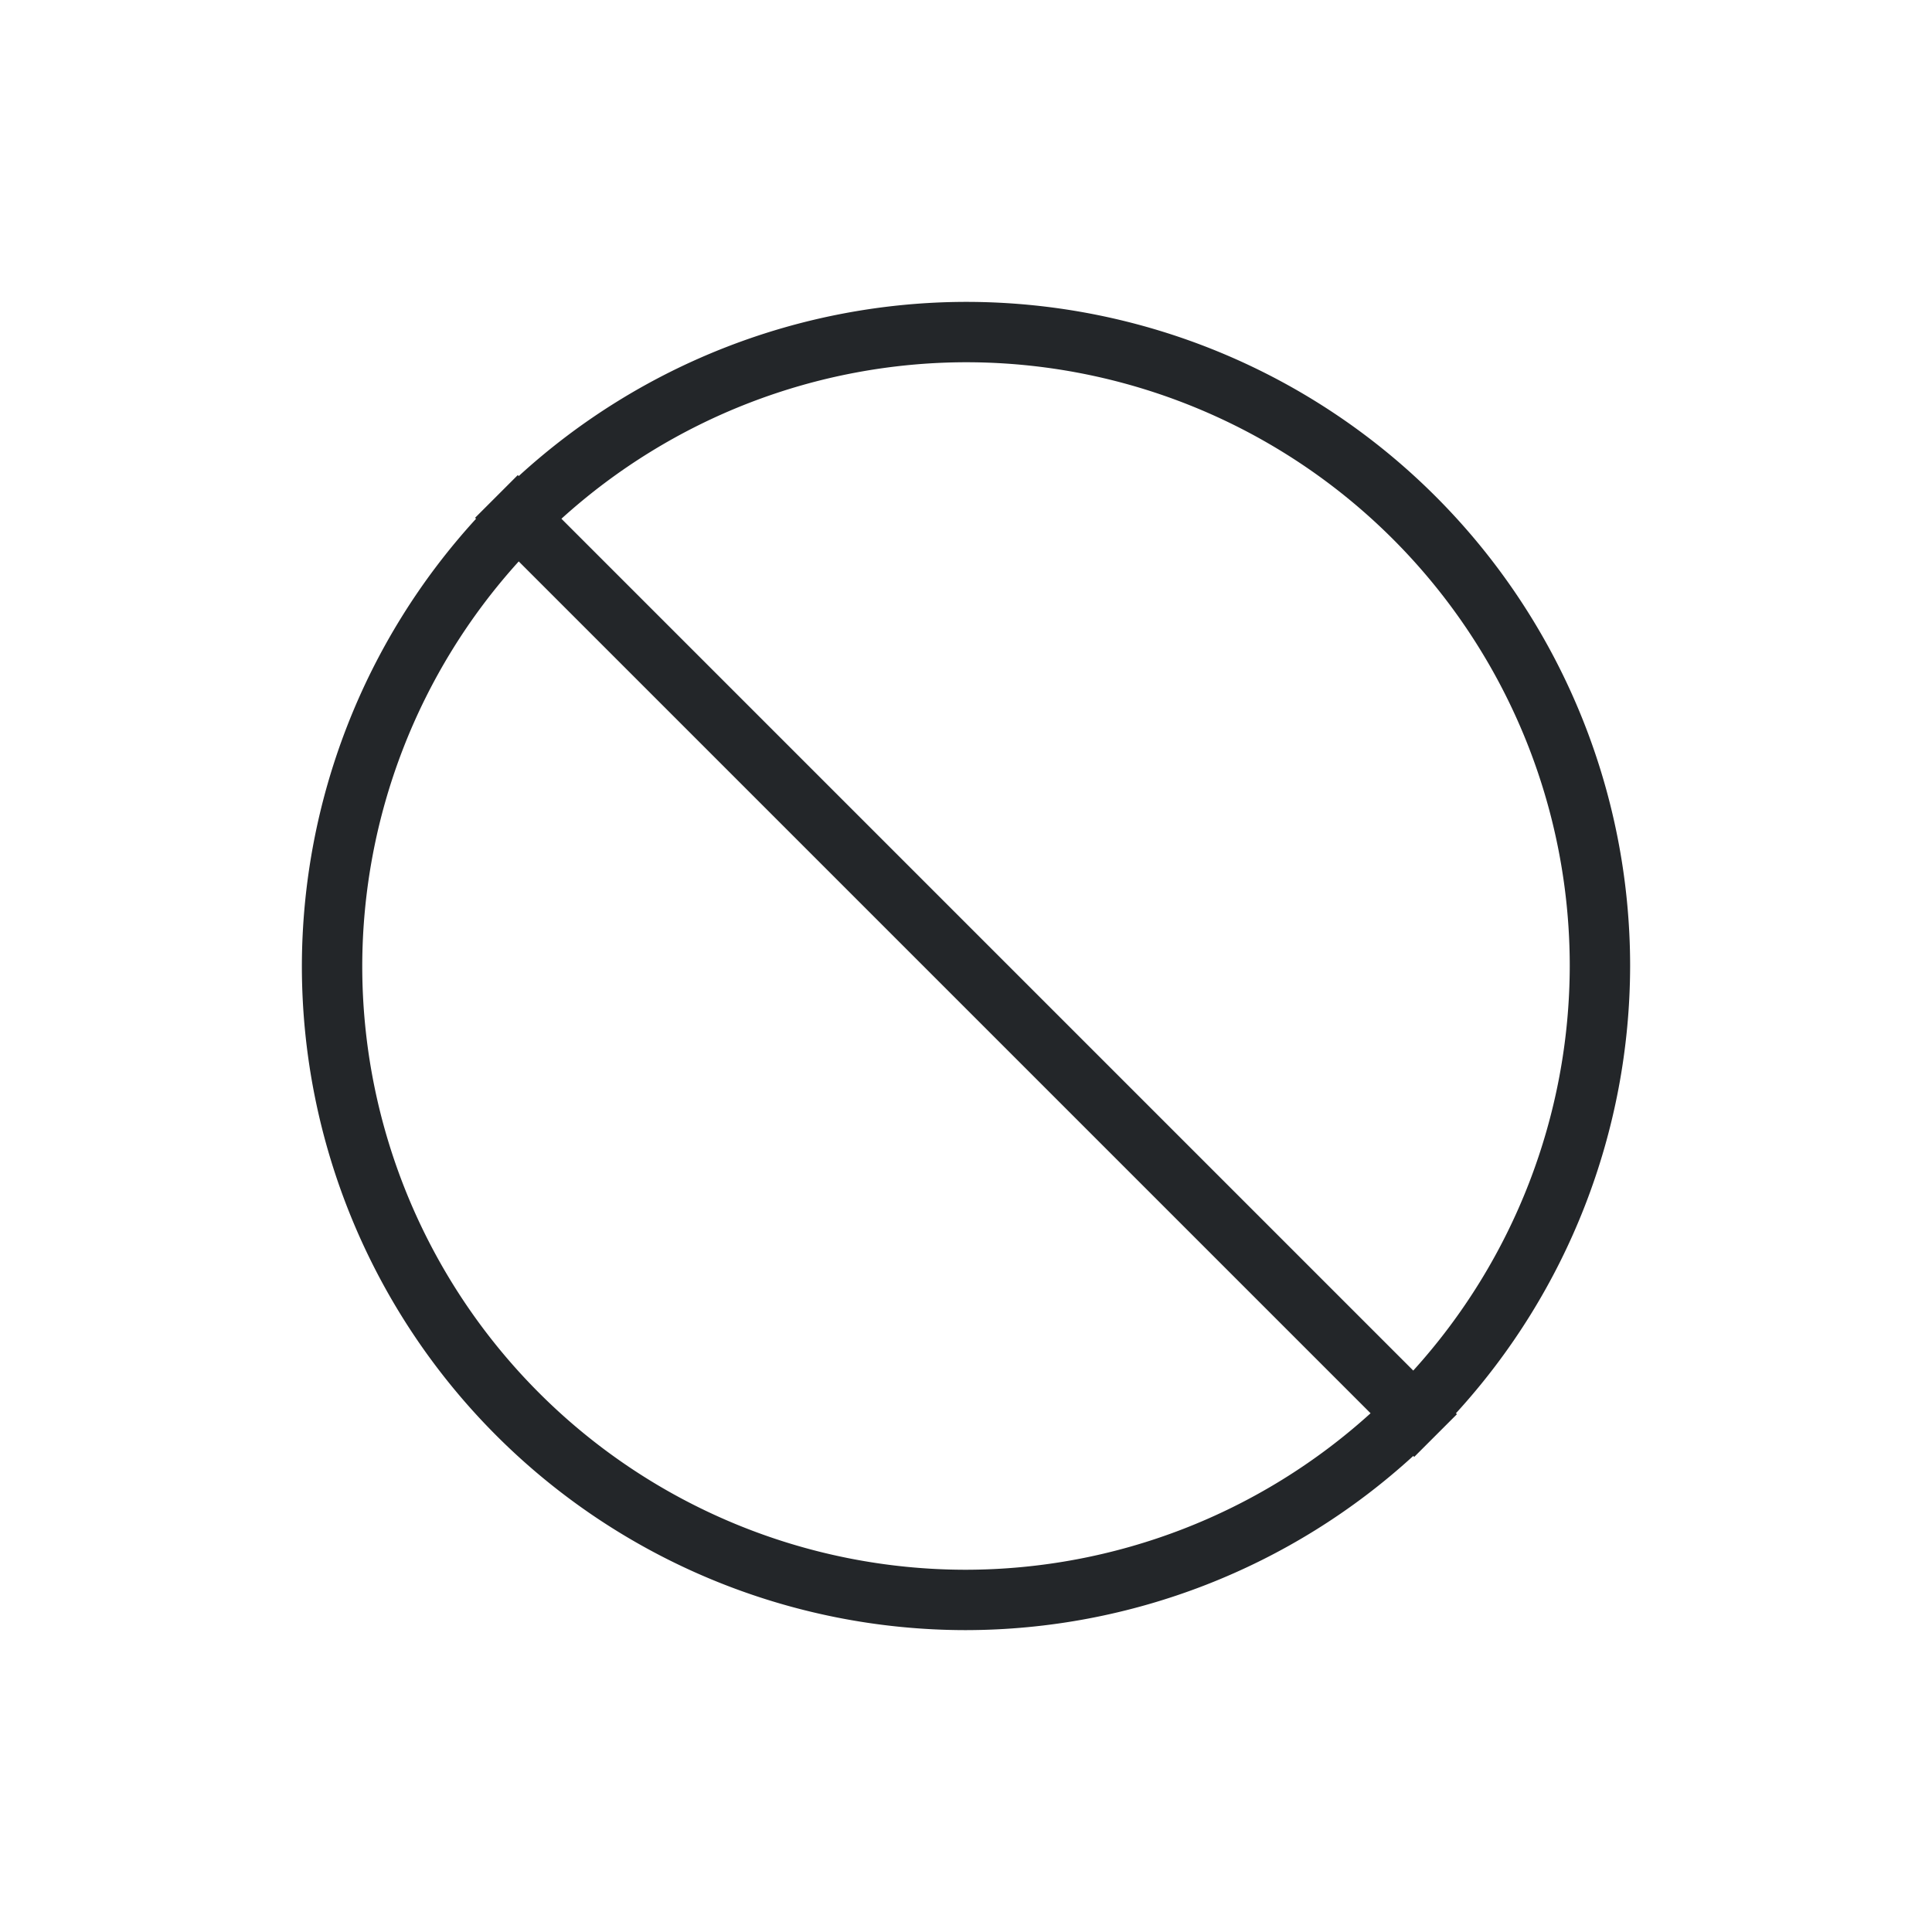 <svg height="32" viewBox="0 0 32 32" width="32" xmlns="http://www.w3.org/2000/svg"><path d="m16 5a11 11 0 0 0 -7.408 2.885l-.016-.016-.467.467-.24.24.016.016a11 11 0 0 0 -2.885 7.408 11 11 0 0 0 11 11 11 11 0 0 0 7.408-2.885l.016.016.467-.467.24-.24-.016-.016a11 11 0 0 0 2.885-7.408 11 11 0 0 0 -11-11zm0 1a10 10 0 0 1 10 10 10 10 0 0 1 -2.592 6.701l-14.109-14.109a10 10 0 0 1 6.701-2.592zm-7.408 3.299 14.109 14.109a10 10 0 0 1 -6.701 2.592 10 10 0 0 1 -10-10 10 10 0 0 1 2.592-6.701z" fill="#232629"/></svg>